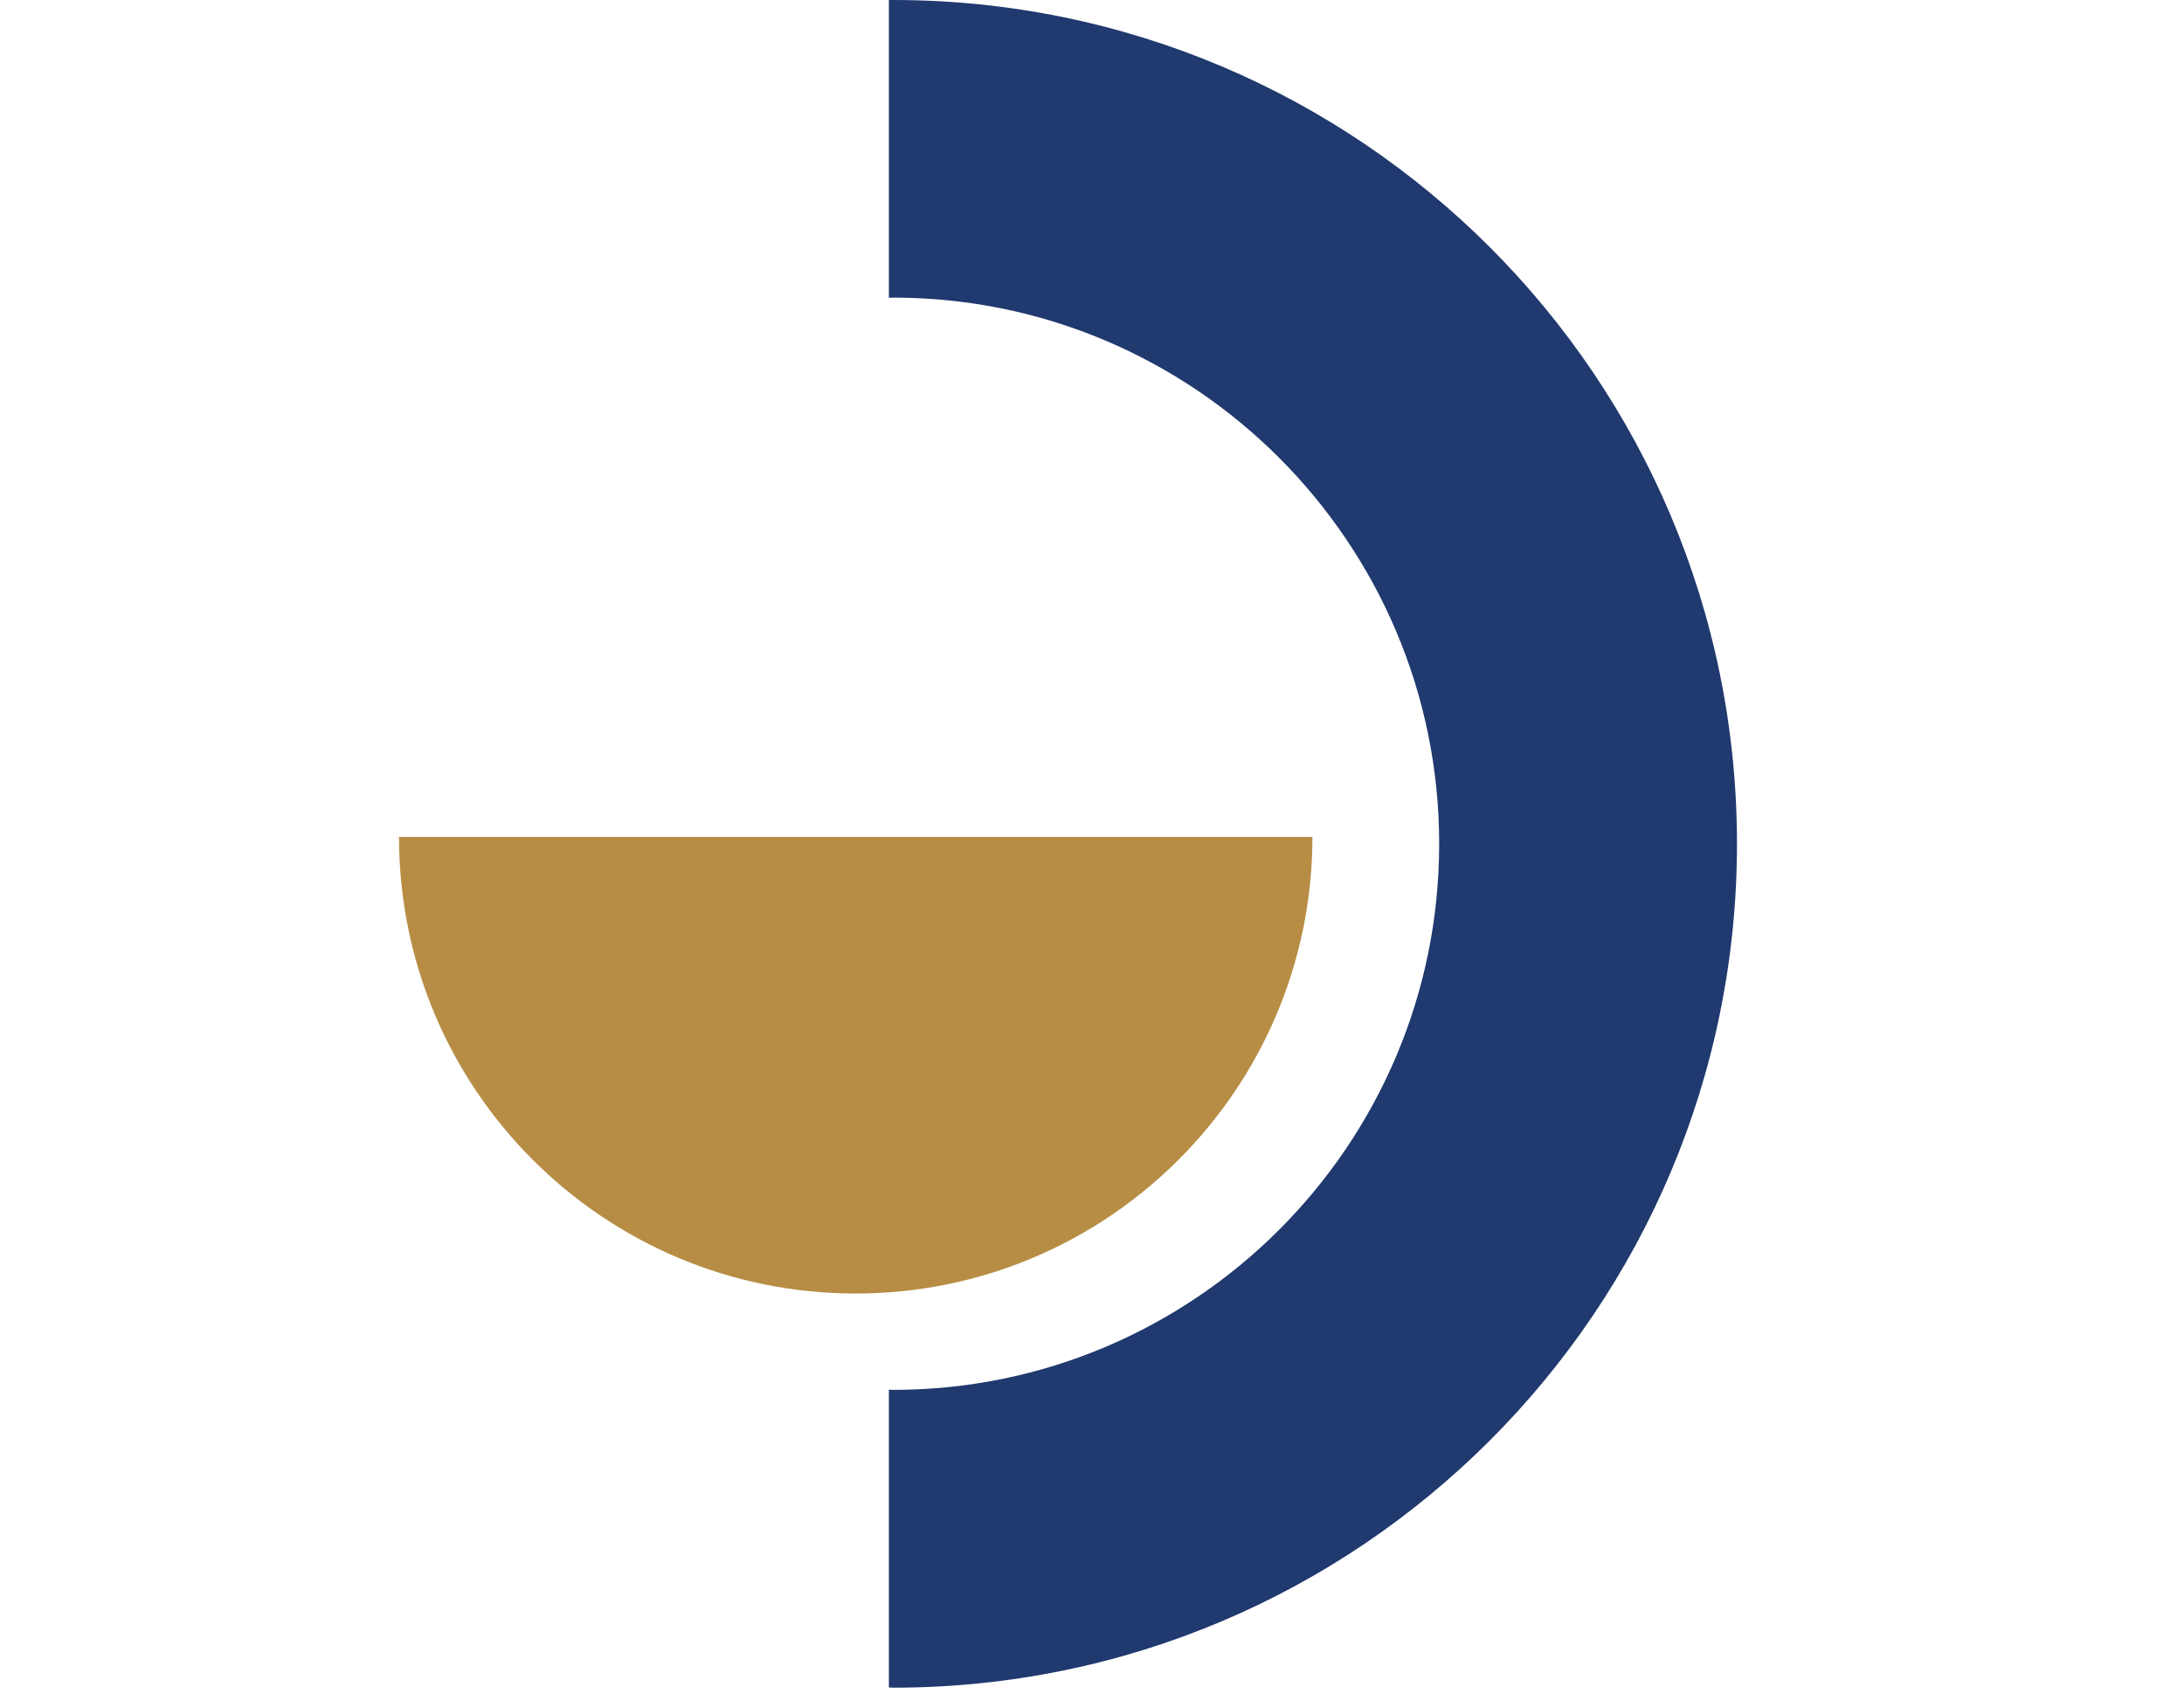 <svg fill="none" height="83" viewBox="0 0 107 83" width="107" xmlns="http://www.w3.org/2000/svg"><path d="m19.549 41c0 12.36 10.02 22.37 22.37 22.37s22.38-10.02 22.38-22.37z" fill="#b78d45"/><path d="m43.549 14.59c.07 0 .14-.01.21-.01 14.75 0 26.75 12 26.75 26.76s-12 26.75-26.75 26.75c-.07 0-.14-.01-.21-.01v14.59c.07 0 .14.01.21.01 22.83 0 41.34-18.51 41.34-41.34s-18.51-41.34-41.34-41.34c-.07 0-.14 0-.21-0z" fill="#20396e"/></svg>